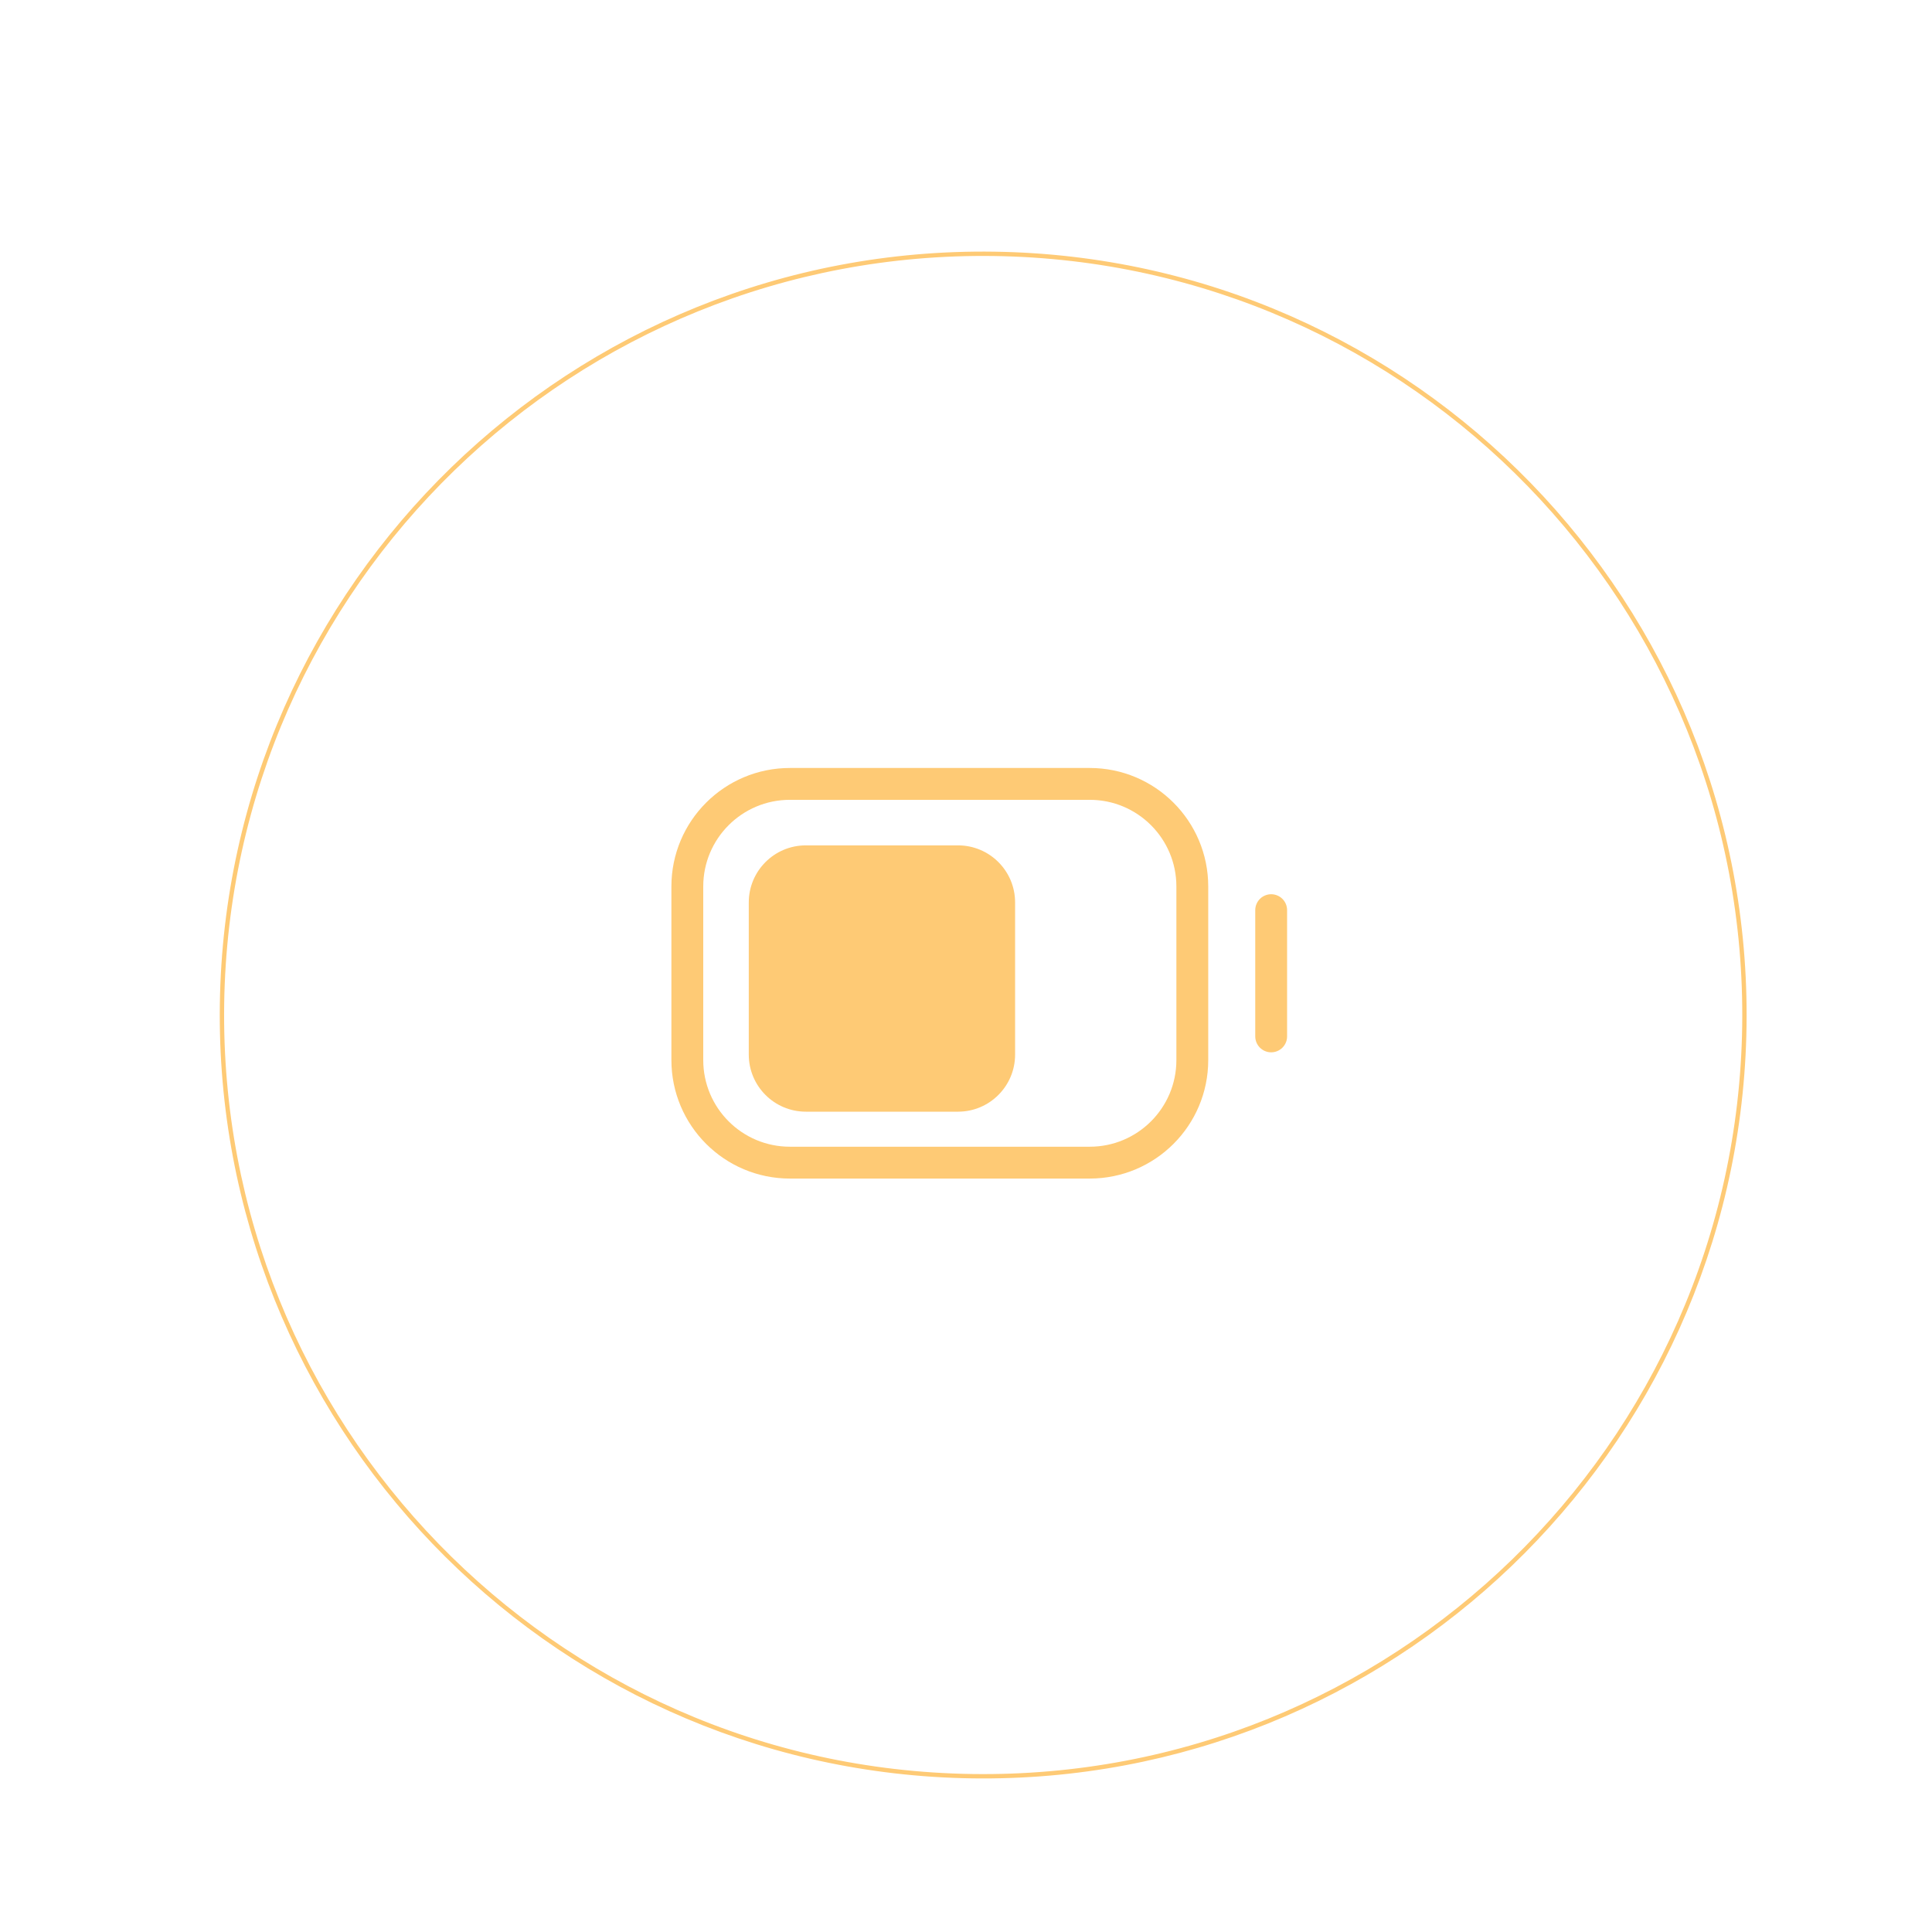 <svg width="182" height="182" viewBox="0 0 182 182" fill="none" xmlns="http://www.w3.org/2000/svg">
<g filter="url(#filter0_di_4705_971)">
<g filter="url(#filter1_i_4705_971)">
<path d="M160.182 87.762C159.6 127.476 126.933 159.199 87.219 158.617C47.505 158.035 15.782 125.368 16.364 85.654C16.946 45.939 49.613 14.216 89.327 14.799C129.042 15.381 160.765 48.047 160.182 87.762Z" fill="white"/>
</g>
<g filter="url(#filter2_i_4705_971)">
<path d="M159.773 87.755C160.352 48.268 128.809 15.787 89.321 15.208C49.833 14.629 17.352 46.172 16.773 85.659C16.195 125.147 47.737 157.628 87.225 158.207L87.219 158.617L86.289 158.597C47.011 157.524 15.786 125.057 16.364 85.653C16.946 45.939 49.613 14.216 89.327 14.799C129.041 15.381 160.764 48.047 160.182 87.761L160.163 88.691C159.089 127.97 126.623 159.195 87.219 158.617L87.225 158.207C126.713 158.786 159.194 127.244 159.773 87.755Z" fill="#FECA75"/>
</g>
<path d="M98.31 68.936H70.065C64.728 68.936 60.402 73.262 60.402 78.599V94.951C60.402 100.288 64.728 104.614 70.065 104.614H98.31C103.647 104.614 107.973 100.288 107.973 94.951V78.599C107.973 73.262 103.647 68.936 98.31 68.936Z" stroke="#FECA75" stroke-width="3" stroke-linecap="round" stroke-linejoin="round"/>
<path d="M85.903 74.726H71.567C68.598 74.726 66.191 77.132 66.191 80.102V94.437C66.191 97.406 68.598 99.813 71.567 99.813H85.903C88.872 99.813 91.279 97.406 91.279 94.437V80.102C91.279 77.132 88.872 74.726 85.903 74.726Z" fill="#FECA75"/>
<path d="M115.402 80.829V92.721" stroke="#FECA75" stroke-width="3" stroke-linecap="round" stroke-linejoin="round"/>
</g>
<defs>
<filter id="filter0_di_4705_971" x="0.001" y="0" width="181.236" height="181.234" filterUnits="userSpaceOnUse" color-interpolation-filters="sRGB">
<feFlood flood-opacity="0" result="BackgroundImageFix"/>
<feColorMatrix in="SourceAlpha" type="matrix" values="0 0 0 0 0 0 0 0 0 0 0 0 0 0 0 0 0 0 127 0" result="hardAlpha"/>
<feOffset dx="2.346" dy="3.91"/>
<feGaussianBlur stdDeviation="9.35"/>
<feComposite in2="hardAlpha" operator="out"/>
<feColorMatrix type="matrix" values="0 0 0 0 0.996 0 0 0 0 0.792 0 0 0 0 0.459 0 0 0 1 0"/>
<feBlend mode="normal" in2="BackgroundImageFix" result="effect1_dropShadow_4705_971"/>
<feBlend mode="normal" in="SourceGraphic" in2="effect1_dropShadow_4705_971" result="shape"/>
<feColorMatrix in="SourceAlpha" type="matrix" values="0 0 0 0 0 0 0 0 0 0 0 0 0 0 0 0 0 0 127 0" result="hardAlpha"/>
<feOffset dx="2" dy="1"/>
<feGaussianBlur stdDeviation="2"/>
<feComposite in2="hardAlpha" operator="arithmetic" k2="-1" k3="1"/>
<feColorMatrix type="matrix" values="0 0 0 0 0.996 0 0 0 0 0.792 0 0 0 0 0.459 0 0 0 1 0"/>
<feBlend mode="normal" in2="shape" result="effect2_innerShadow_4705_971"/>
</filter>
<filter id="filter1_i_4705_971" x="16.355" y="14.79" width="143.836" height="147.834" filterUnits="userSpaceOnUse" color-interpolation-filters="sRGB">
<feFlood flood-opacity="0" result="BackgroundImageFix"/>
<feBlend mode="normal" in="SourceGraphic" in2="BackgroundImageFix" result="shape"/>
<feColorMatrix in="SourceAlpha" type="matrix" values="0 0 0 0 0 0 0 0 0 0 0 0 0 0 0 0 0 0 127 0" result="hardAlpha"/>
<feOffset dy="4"/>
<feGaussianBlur stdDeviation="4.7"/>
<feComposite in2="hardAlpha" operator="arithmetic" k2="-1" k3="1"/>
<feColorMatrix type="matrix" values="0 0 0 0 0 0 0 0 0 0 0 0 0 0 0 0 0 0 0.21 0"/>
<feBlend mode="normal" in2="shape" result="effect1_innerShadow_4705_971"/>
</filter>
<filter id="filter2_i_4705_971" x="16.355" y="14.79" width="143.836" height="147.834" filterUnits="userSpaceOnUse" color-interpolation-filters="sRGB">
<feFlood flood-opacity="0" result="BackgroundImageFix"/>
<feBlend mode="normal" in="SourceGraphic" in2="BackgroundImageFix" result="shape"/>
<feColorMatrix in="SourceAlpha" type="matrix" values="0 0 0 0 0 0 0 0 0 0 0 0 0 0 0 0 0 0 127 0" result="hardAlpha"/>
<feOffset dy="4"/>
<feGaussianBlur stdDeviation="4.7"/>
<feComposite in2="hardAlpha" operator="arithmetic" k2="-1" k3="1"/>
<feColorMatrix type="matrix" values="0 0 0 0 0 0 0 0 0 0 0 0 0 0 0 0 0 0 0.21 0"/>
<feBlend mode="normal" in2="shape" result="effect1_innerShadow_4705_971"/>
</filter>
</defs>
</svg>
